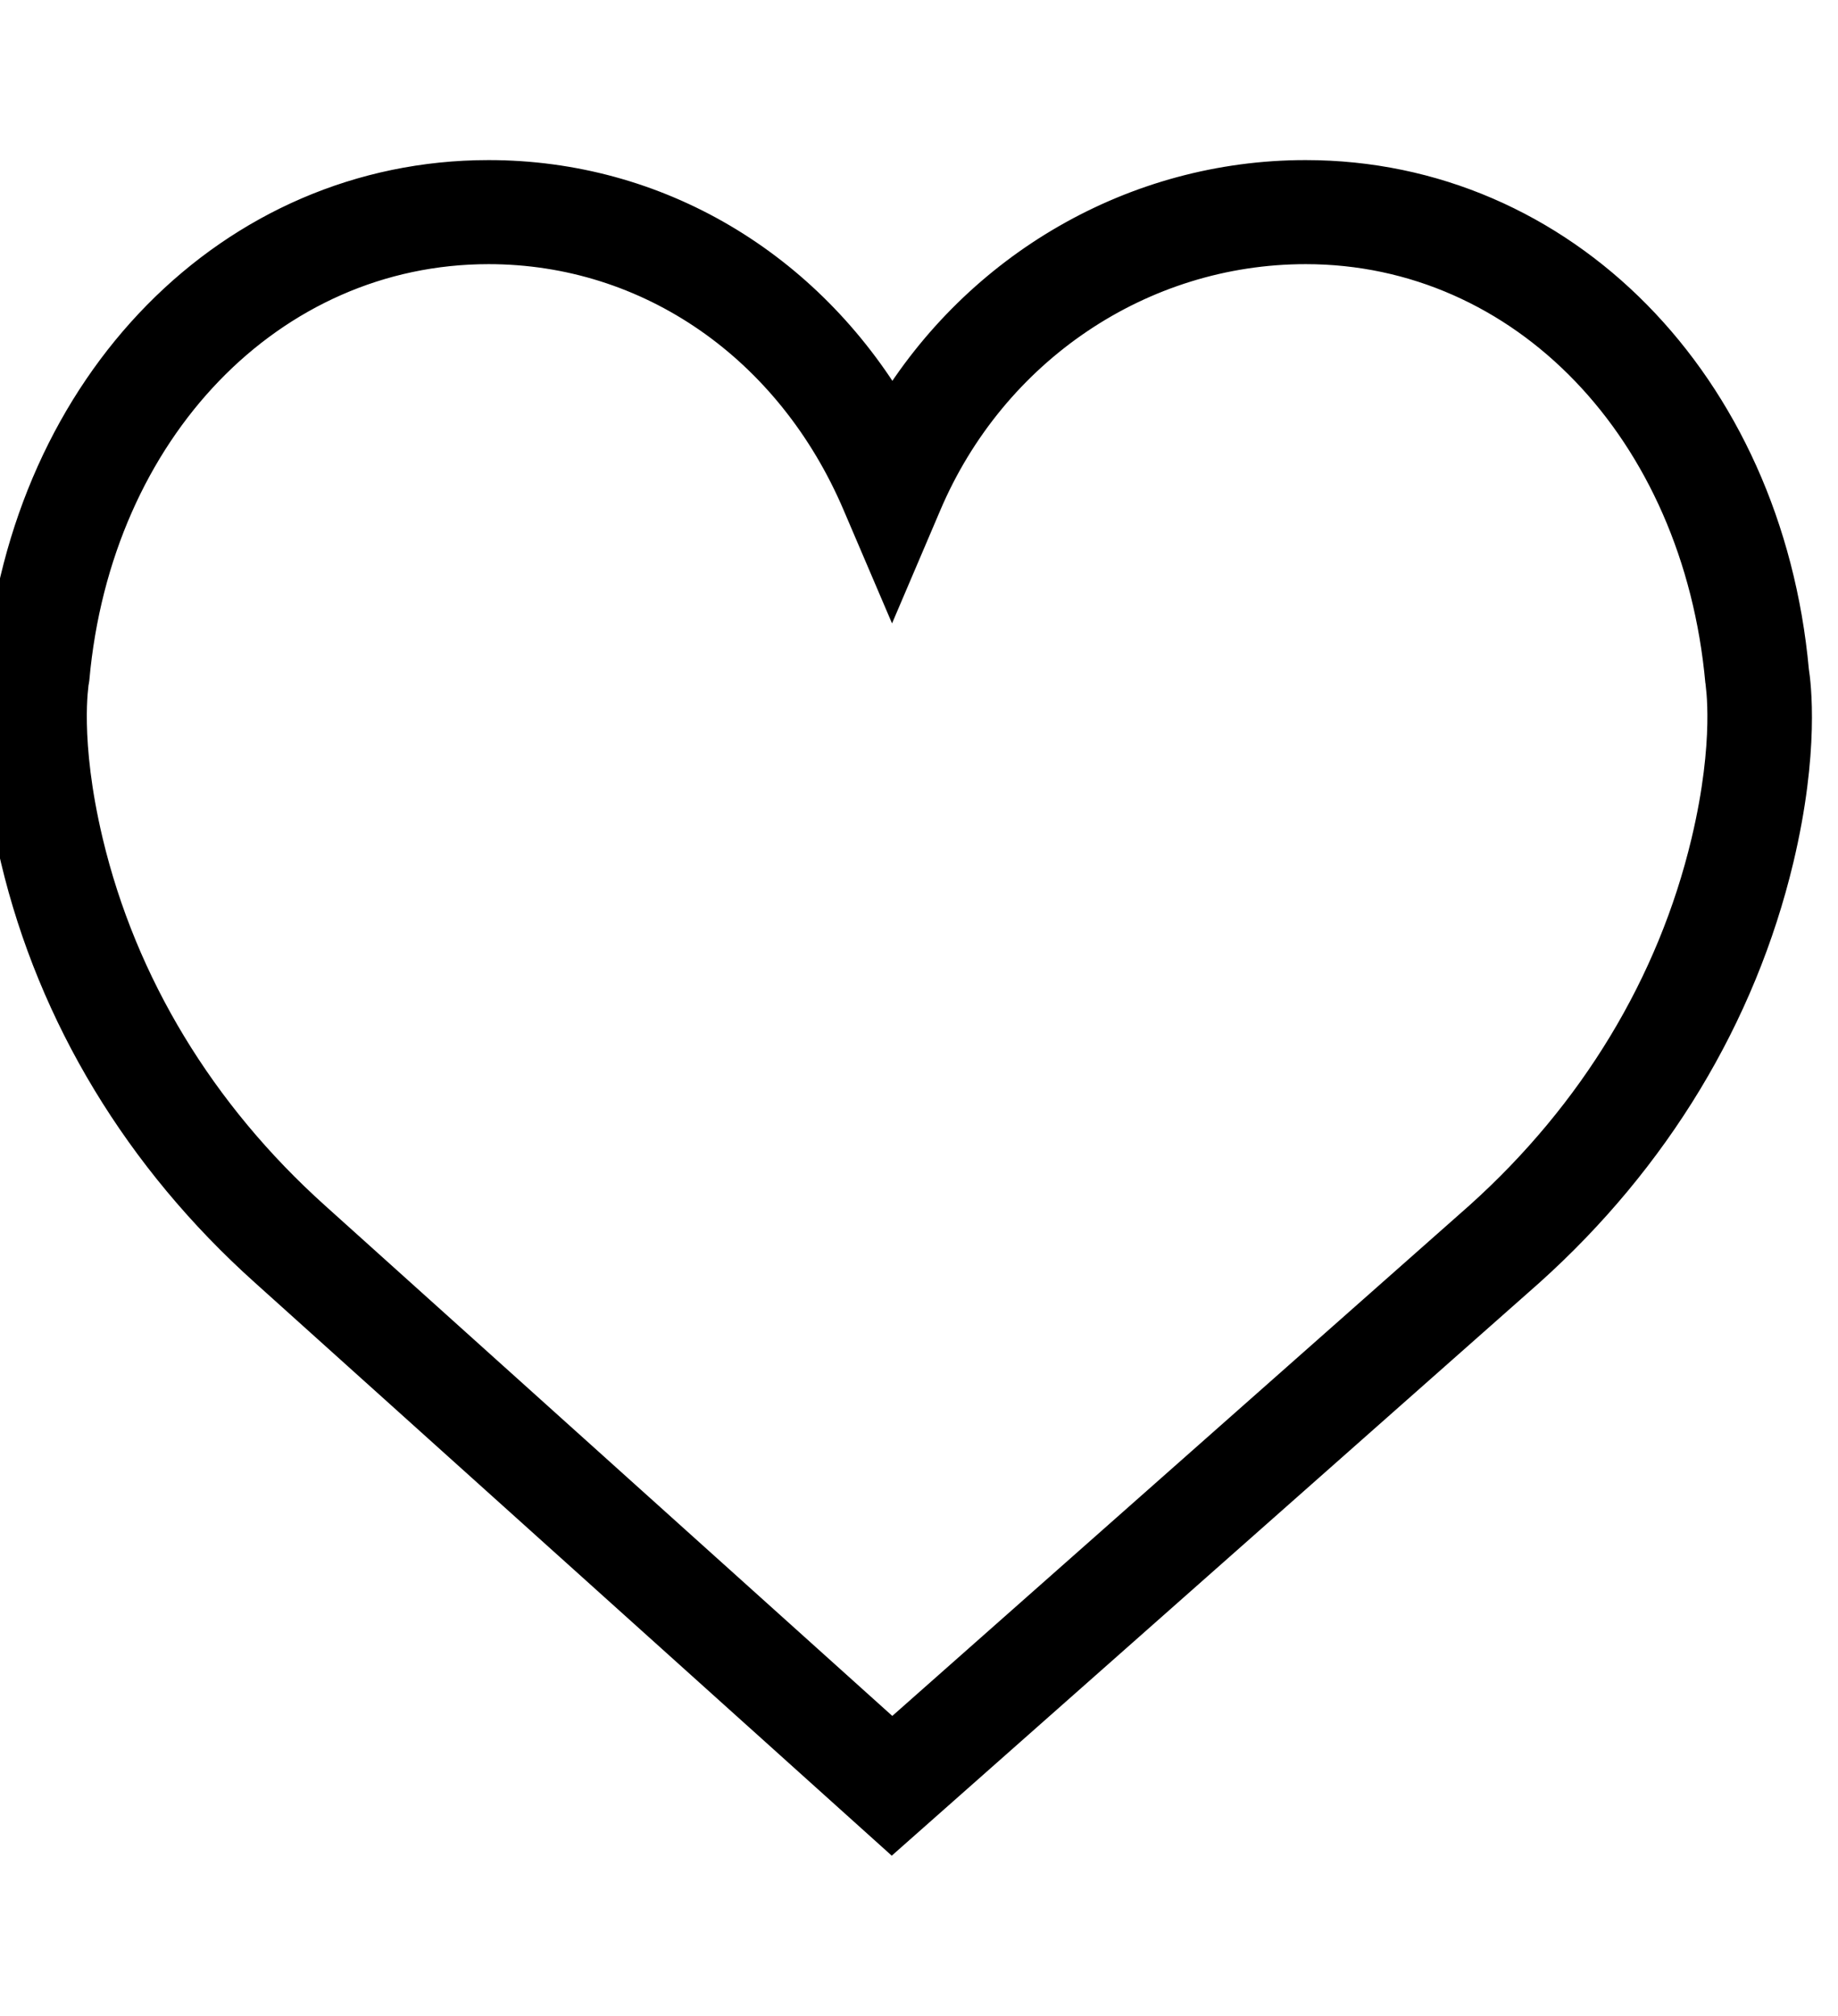 <?xml version="1.0" encoding="UTF-8"?>
<svg width="31px" height="34px" viewBox="0 0 31 34" version="1.1" xmlns="http://www.w3.org/2000/svg" xmlns:xlink="http://www.w3.org/1999/xlink">
    <!-- Generator: Sketch 64 (93537) - https://sketch.com -->
    <title>box-4-reasons-heart</title>
    <desc>Created with Sketch.</desc>
    <g id="box-4-reasons-heart" stroke="none" stroke-width="1" fill="none" fill-rule="evenodd">
        <g id="box-4-reasons-heart-copy" transform="translate(0, 3)" fill="#000000" stroke="#000000" stroke-width="0.6">
            <path d="M28.821,11.213 C28.247,13.622 26.92,15.814 24.985,17.552 L15.048,26.342 L5.281,17.555 C3.343,15.814 2.016,13.622 1.441,11.213 C1.029,9.483 1.199,8.509 1.199,8.5 L1.208,8.444 C1.586,4.221 4.544,1.155 8.241,1.155 C10.966,1.155 13.368,2.814 14.507,5.491 L15.045,6.75 L15.582,5.491 C16.701,2.857 19.23,1.155 22.023,1.155 C25.717,1.155 28.676,4.221 29.062,8.497 C29.062,8.509 29.233,9.486 28.821,11.213 M30.21,8.317 C29.77,3.497 26.328,0 22.02,0 C19.153,0 16.525,1.533 15.048,3.983 C13.584,1.499 11.063,0 8.241,0 C3.933,0 0.492,3.497 0.051,8.317 C0.015,8.531 -0.127,9.65 0.308,11.478 C0.935,14.115 2.384,16.513 4.499,18.409 L15.042,27.895 L25.763,18.411 C27.877,16.513 29.326,14.115 29.955,11.478 C30.389,9.653 30.244,8.531 30.21,8.317" id="Fill-1"></path>
        </g>
    </g>
</svg>
